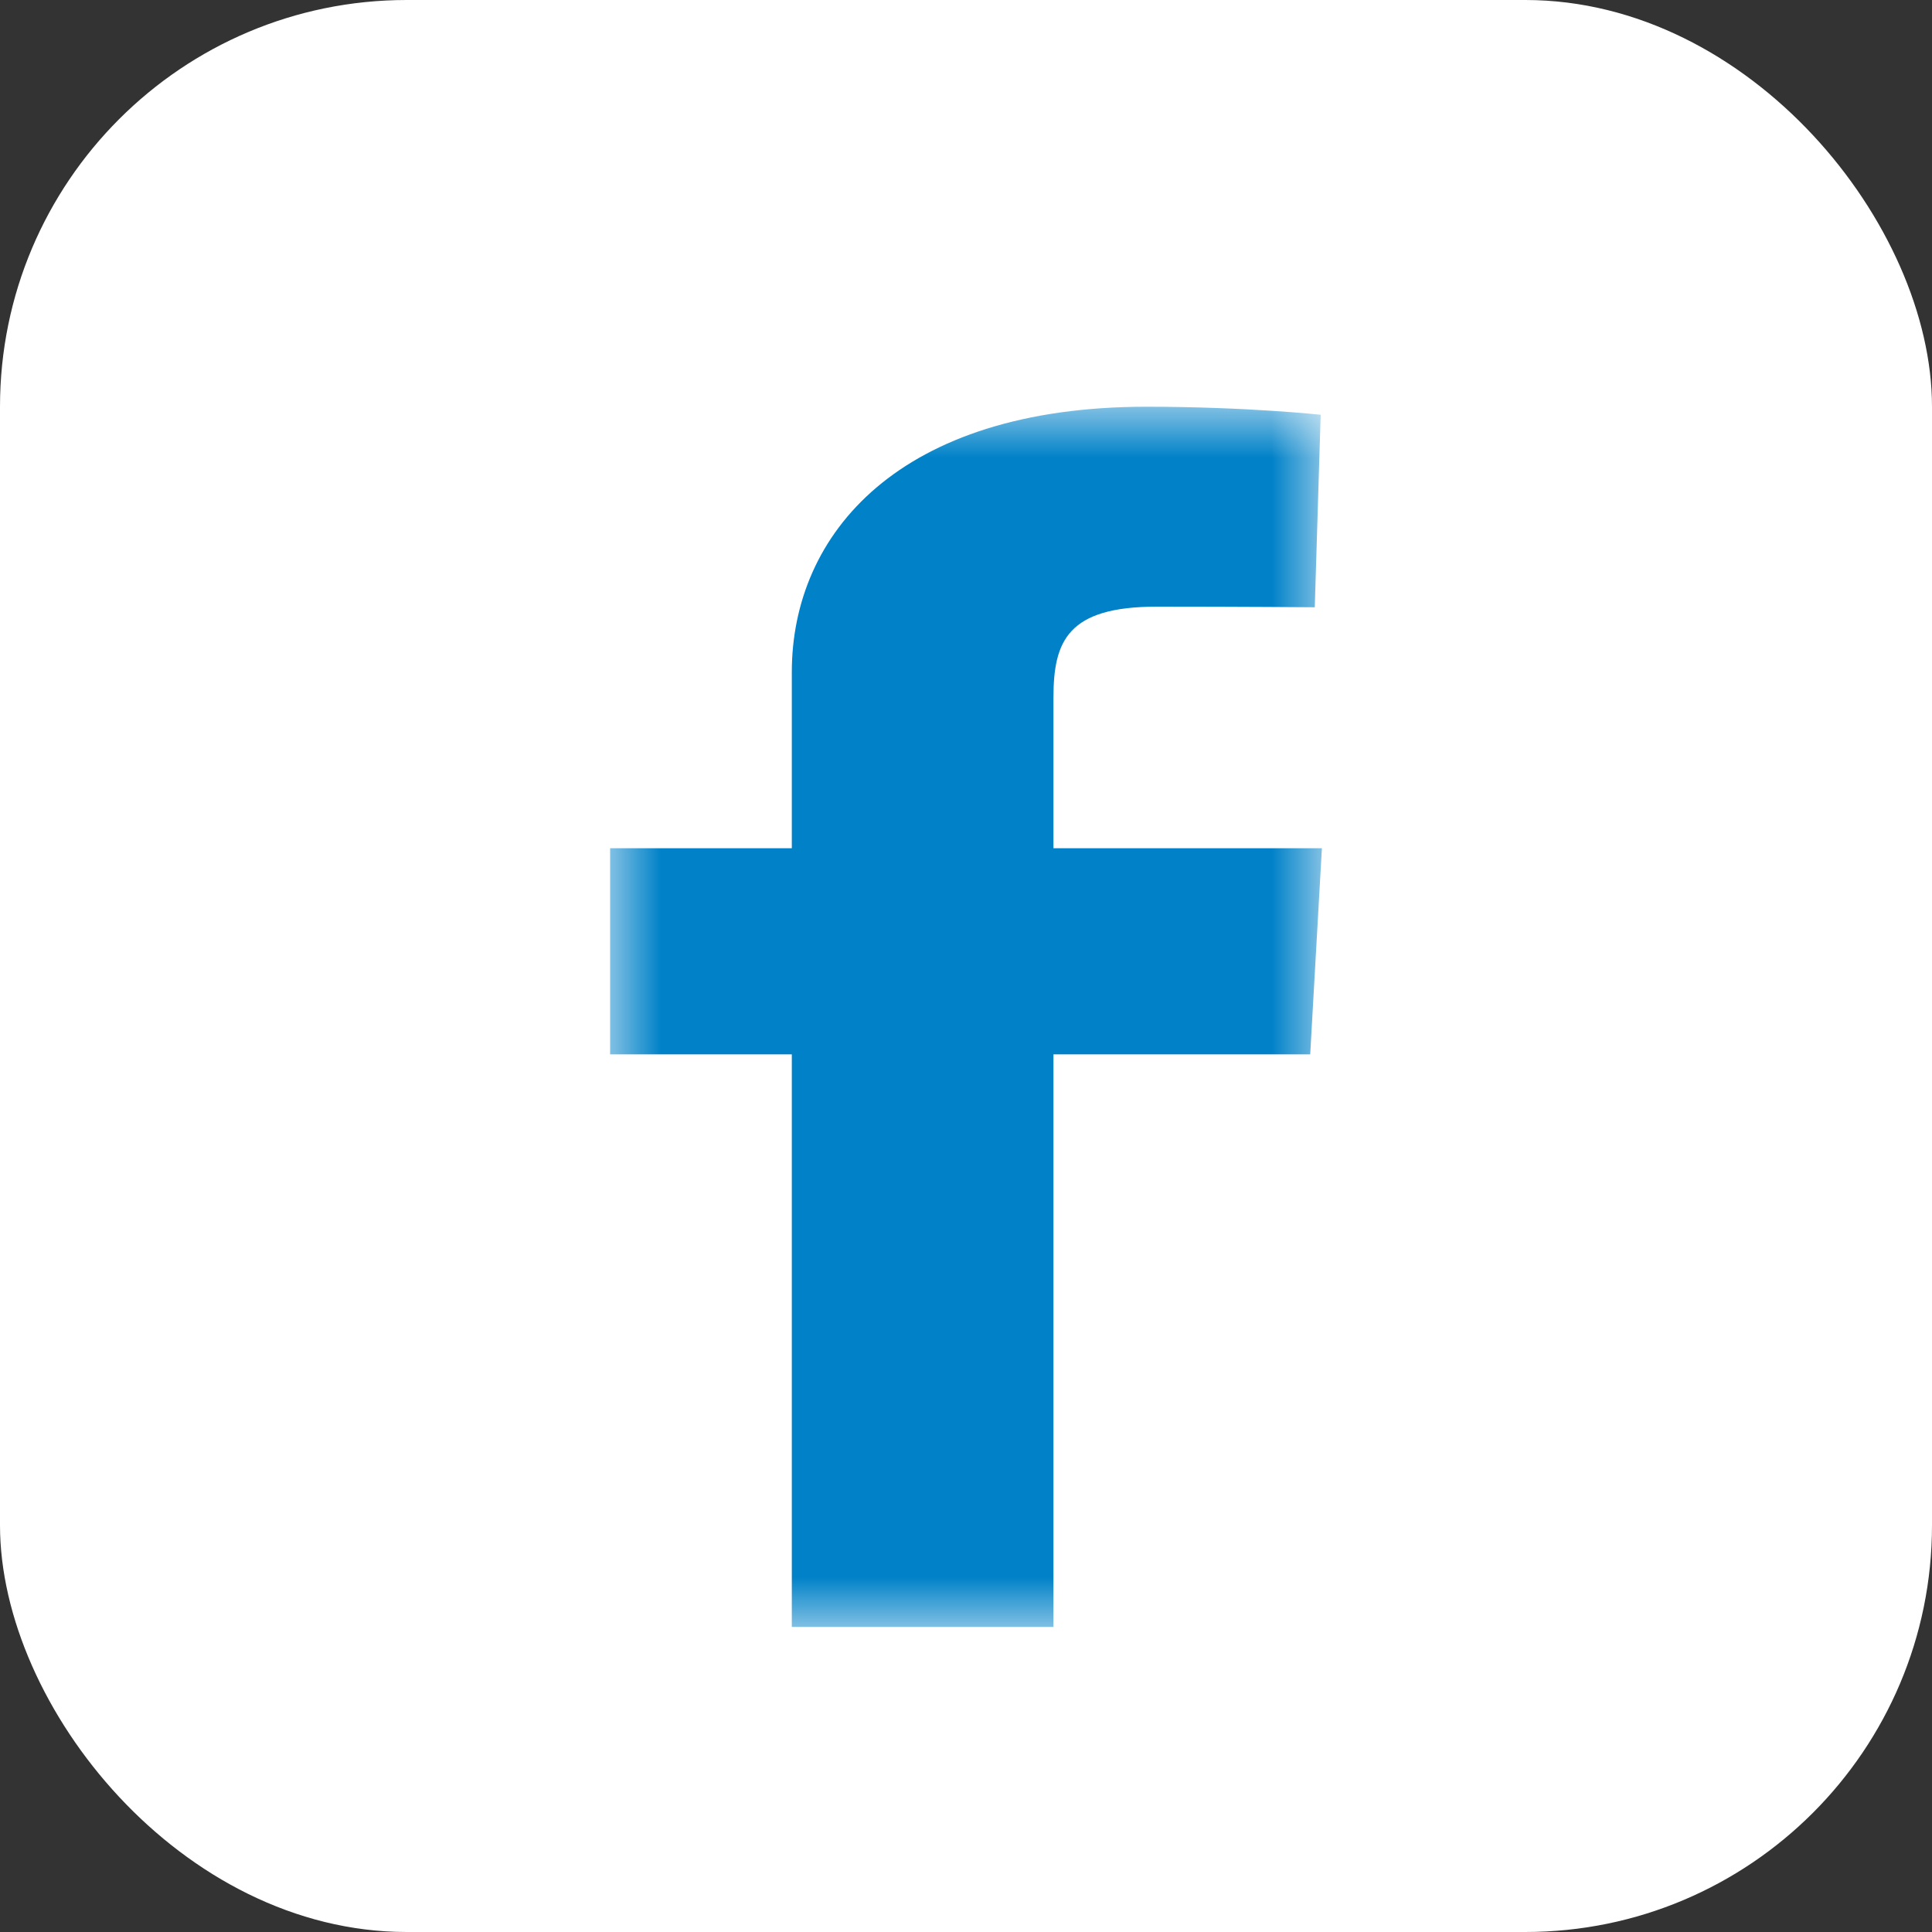 <?xml version="1.0" encoding="UTF-8"?>
<svg width="19px" height="19px" viewBox="0 0 19 19" version="1.1" xmlns="http://www.w3.org/2000/svg" xmlns:xlink="http://www.w3.org/1999/xlink">
    <rect x="0" y="0" width="19" height="19" fill="#333333" stroke="none"/>
    <title>Group 27</title>
    <defs>
        <polygon id="path-1" points="0 0 7 0 7 12 0 12"></polygon>
    </defs>
    <g id="Main-pages" stroke="none" stroke-width="1" fill="none" fill-rule="evenodd">
        <g id="SportAccord-Home-page" transform="translate(-871, -10284)">
            <g id="Footer" transform="translate(-2, 10102.001)">
                <g id="Group-27" transform="translate(873, 181.999)">
                    <rect id="Rectangle-Copy-6" fill="#FFFFFF" x="0" y="0" width="19" height="19" rx="4"></rect>
                    <g id="Group-3" transform="translate(6, 4)">
                        <mask id="mask-2" fill="white">
                            <use xlink:href="#path-1"></use>
                        </mask>
                        <g id="Clip-2"></g>
                        <path d="M1.787,12 L1.787,6.369 L0,6.369 L0,4.342 L1.787,4.342 L1.787,2.61 C1.787,1.25 2.842,0 5.275,0 C6.259,0 6.988,0.079 6.988,0.079 L6.93,1.972 C6.93,1.972 6.188,1.966 5.377,1.966 C4.5,1.966 4.36,2.303 4.36,2.862 L4.36,4.342 L7,4.342 L6.885,6.369 L4.36,6.369 L4.36,12 L1.787,12 Z" id="Fill-1" fill="#0081C8" mask="url(#mask-2)"></path>
                    </g>
                </g>
            </g>
        </g>
    </g>
</svg>